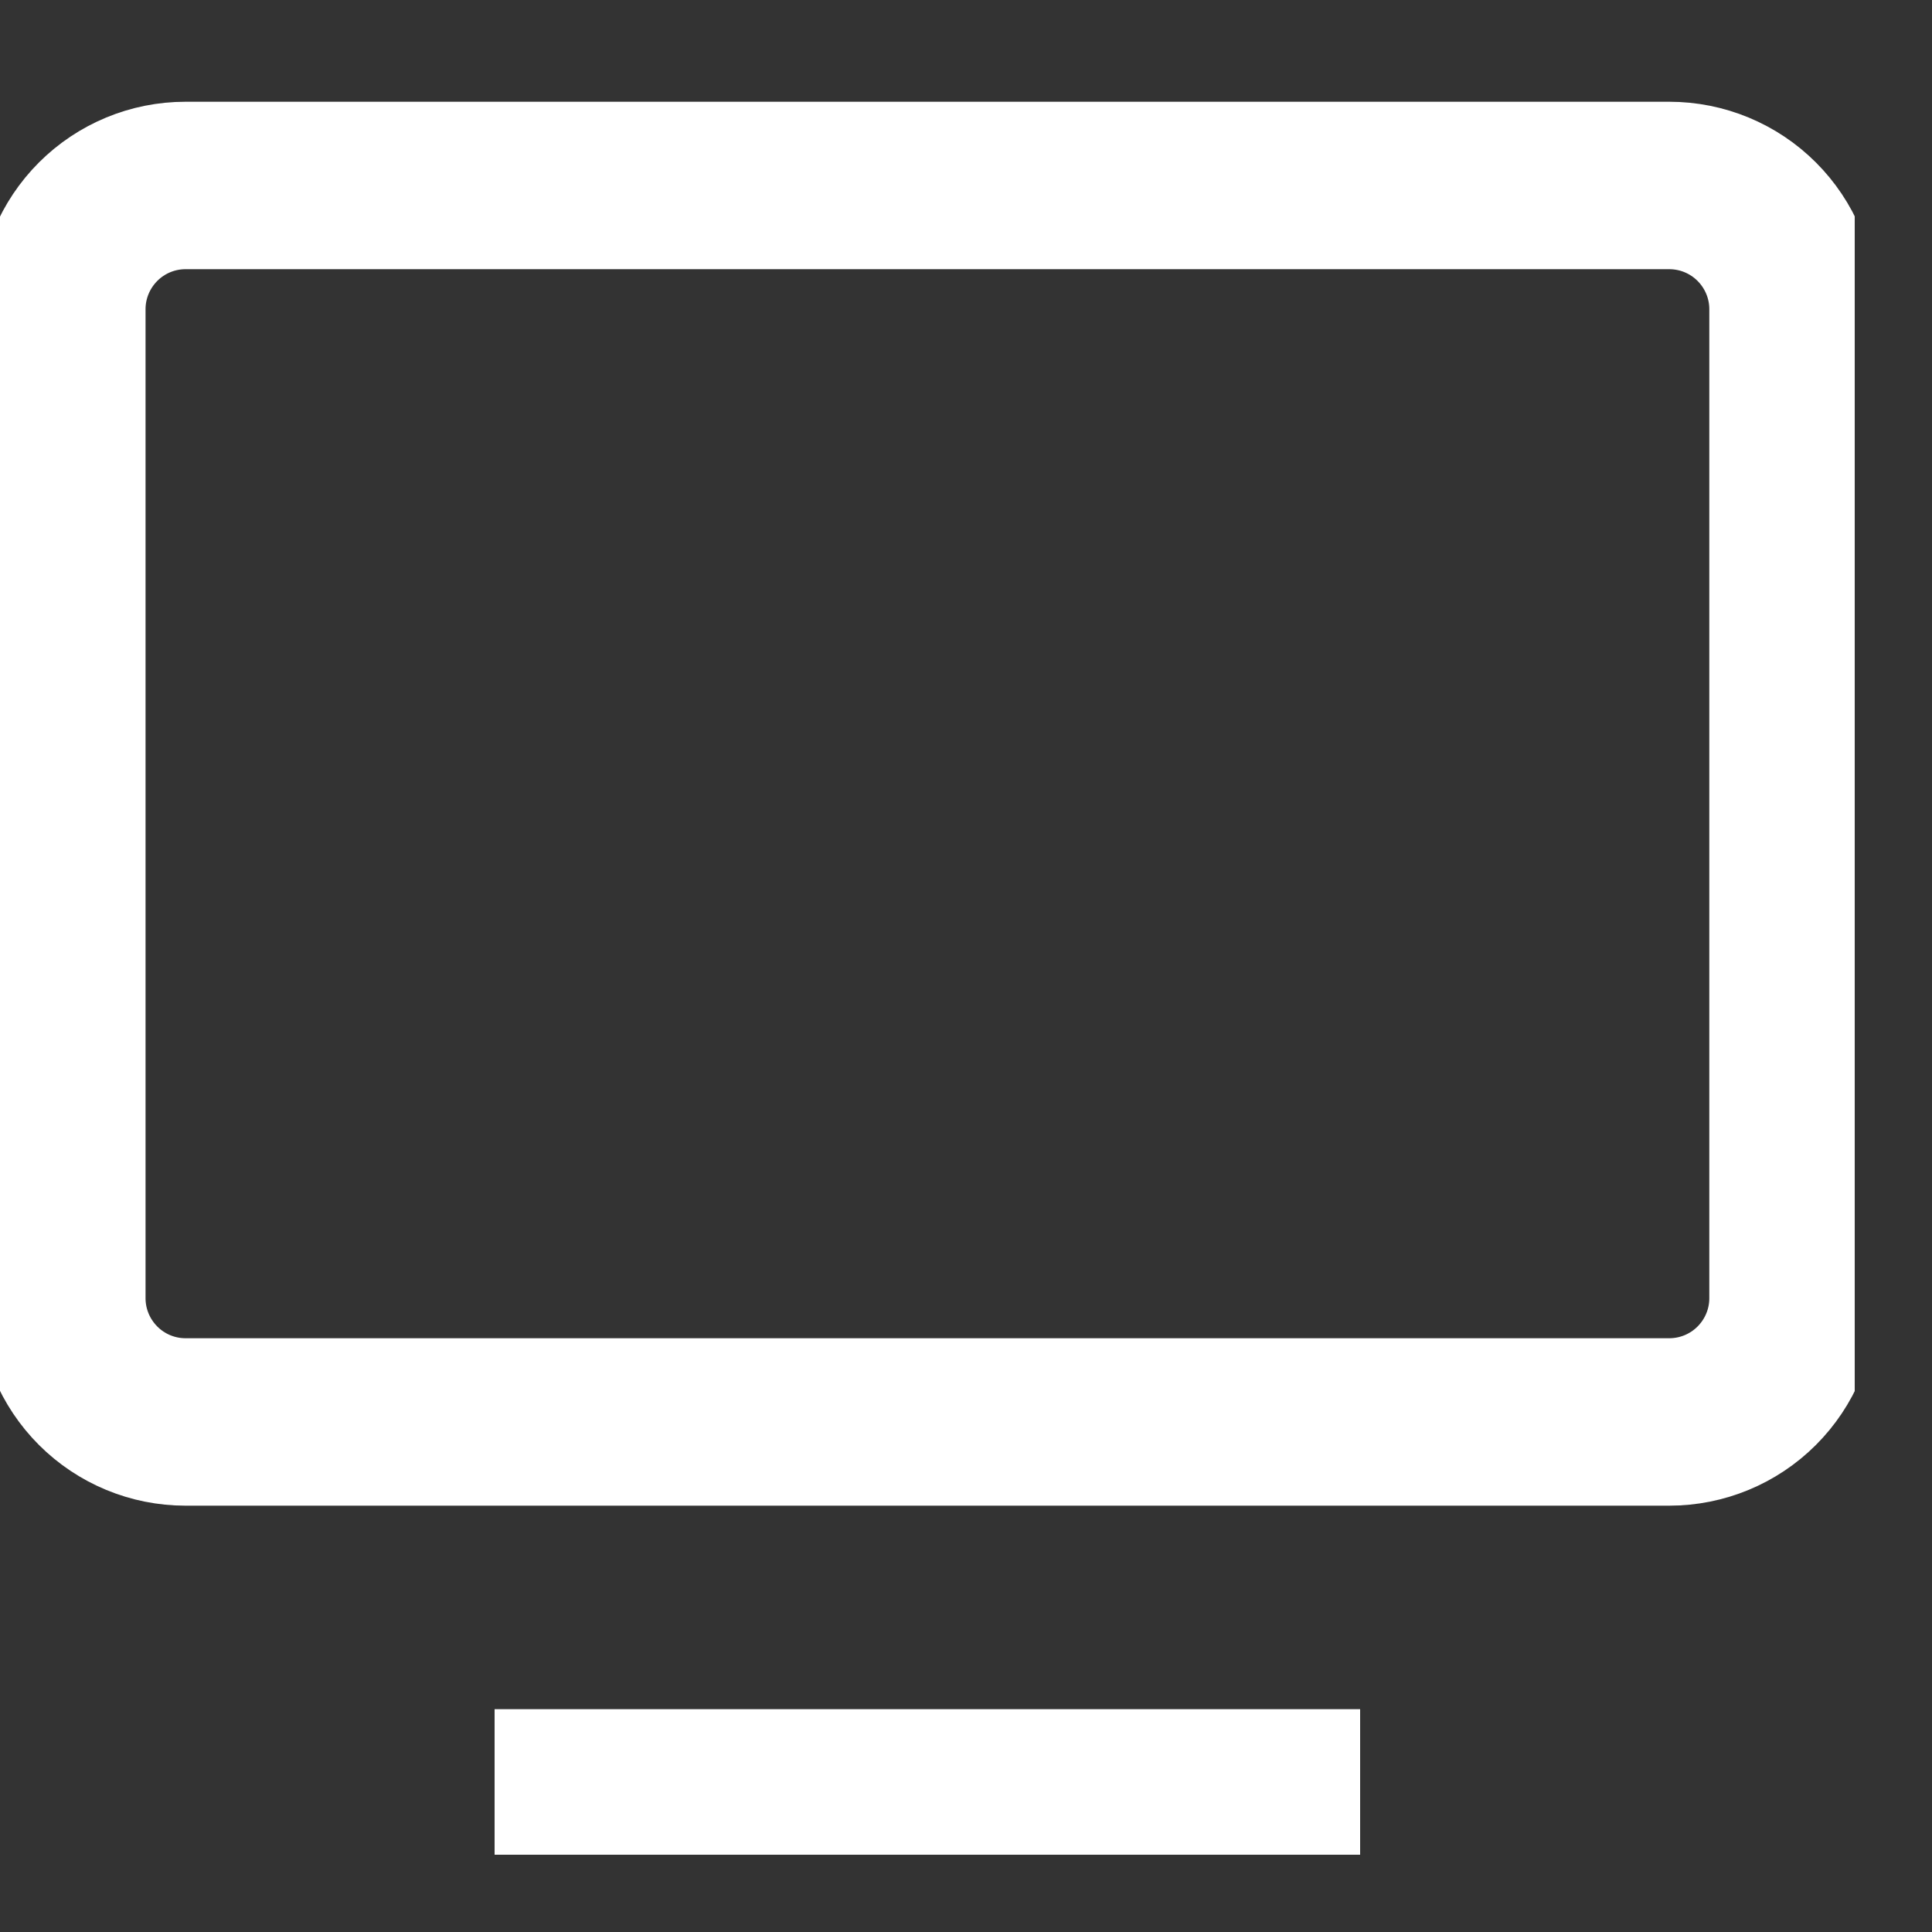 <svg width="15" height="15" viewBox="0 0 15 15" fill="none" xmlns="http://www.w3.org/2000/svg">
<rect x="0" y="0" width="15" height="15" fill="#333333" stroke="none"/>
<g clip-path="url(#clip0_124_4)">
<path d="M3.84 13.92H10.56M0.48 2.4V10.08C0.48 10.335 0.582 10.579 0.762 10.759C0.942 10.939 1.186 11.04 1.44 11.04H12.96C13.215 11.04 13.459 10.939 13.639 10.759C13.819 10.579 13.921 10.335 13.921 10.08V2.4C13.921 2.145 13.819 1.901 13.639 1.721C13.459 1.541 13.215 1.44 12.96 1.44H1.44C1.186 1.44 0.942 1.541 0.762 1.721C0.582 1.901 0.48 2.145 0.48 2.4Z" stroke="white" stroke-width="1.3"/>
</g>
<defs>
<clipPath id="clip0_124_4">
<rect width="14.4" height="14.4" fill="white"/>
</clipPath>
</defs>
</svg>
